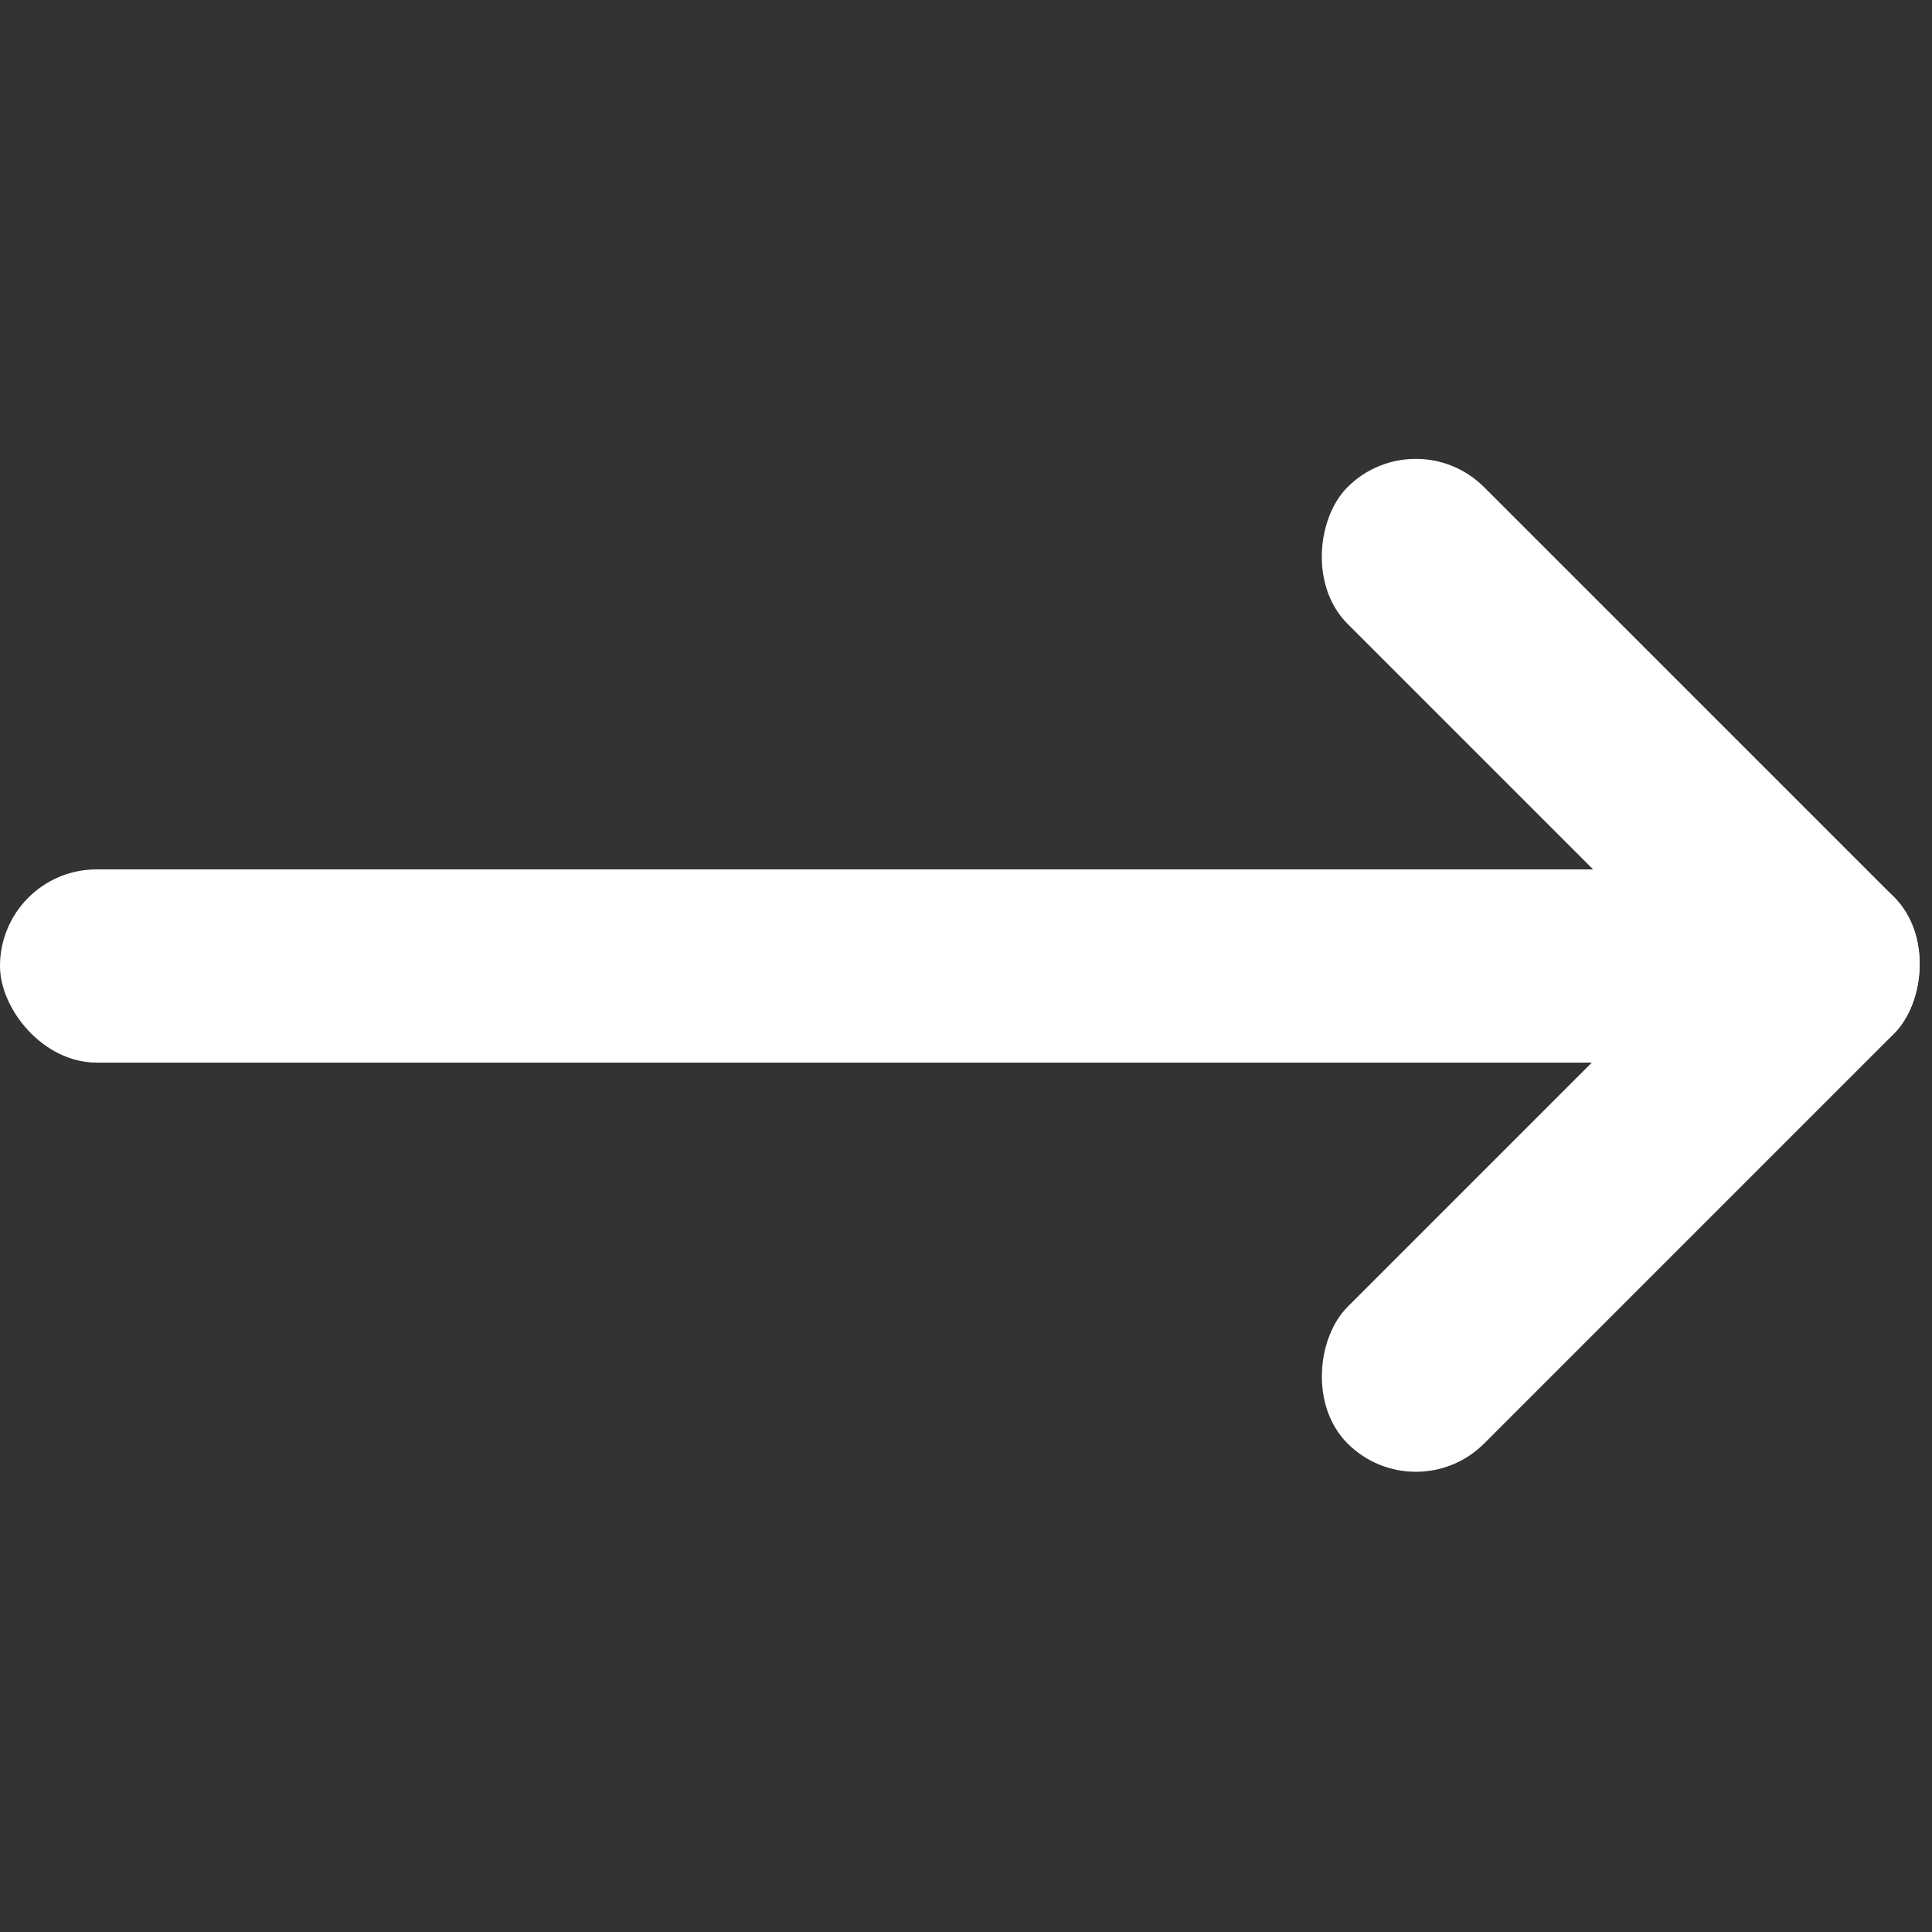 <svg width="20" height="20" viewBox="0 0 20 20" fill="none" xmlns="http://www.w3.org/2000/svg">
<rect x="0" y="0" width="20" height="20" fill="#333333" stroke="none"/>
<g clip-path="url(#clip0_658_116)">
<rect y="9" width="19" height="2" rx="1" fill="white"/>
<rect x="18.899" y="11.407" width="8" height="2" rx="1" transform="rotate(-135.001 18.899 11.407)" fill="white"/>
<rect x="14.657" y="15.65" width="2" height="8" rx="1" transform="rotate(-135.001 14.657 15.65)" fill="white"/>
</g>
<defs>
<clipPath id="clip0_658_116">
<rect width="20" height="20" fill="white" transform="translate(0 0)"/>
</clipPath>
</defs>
</svg>
